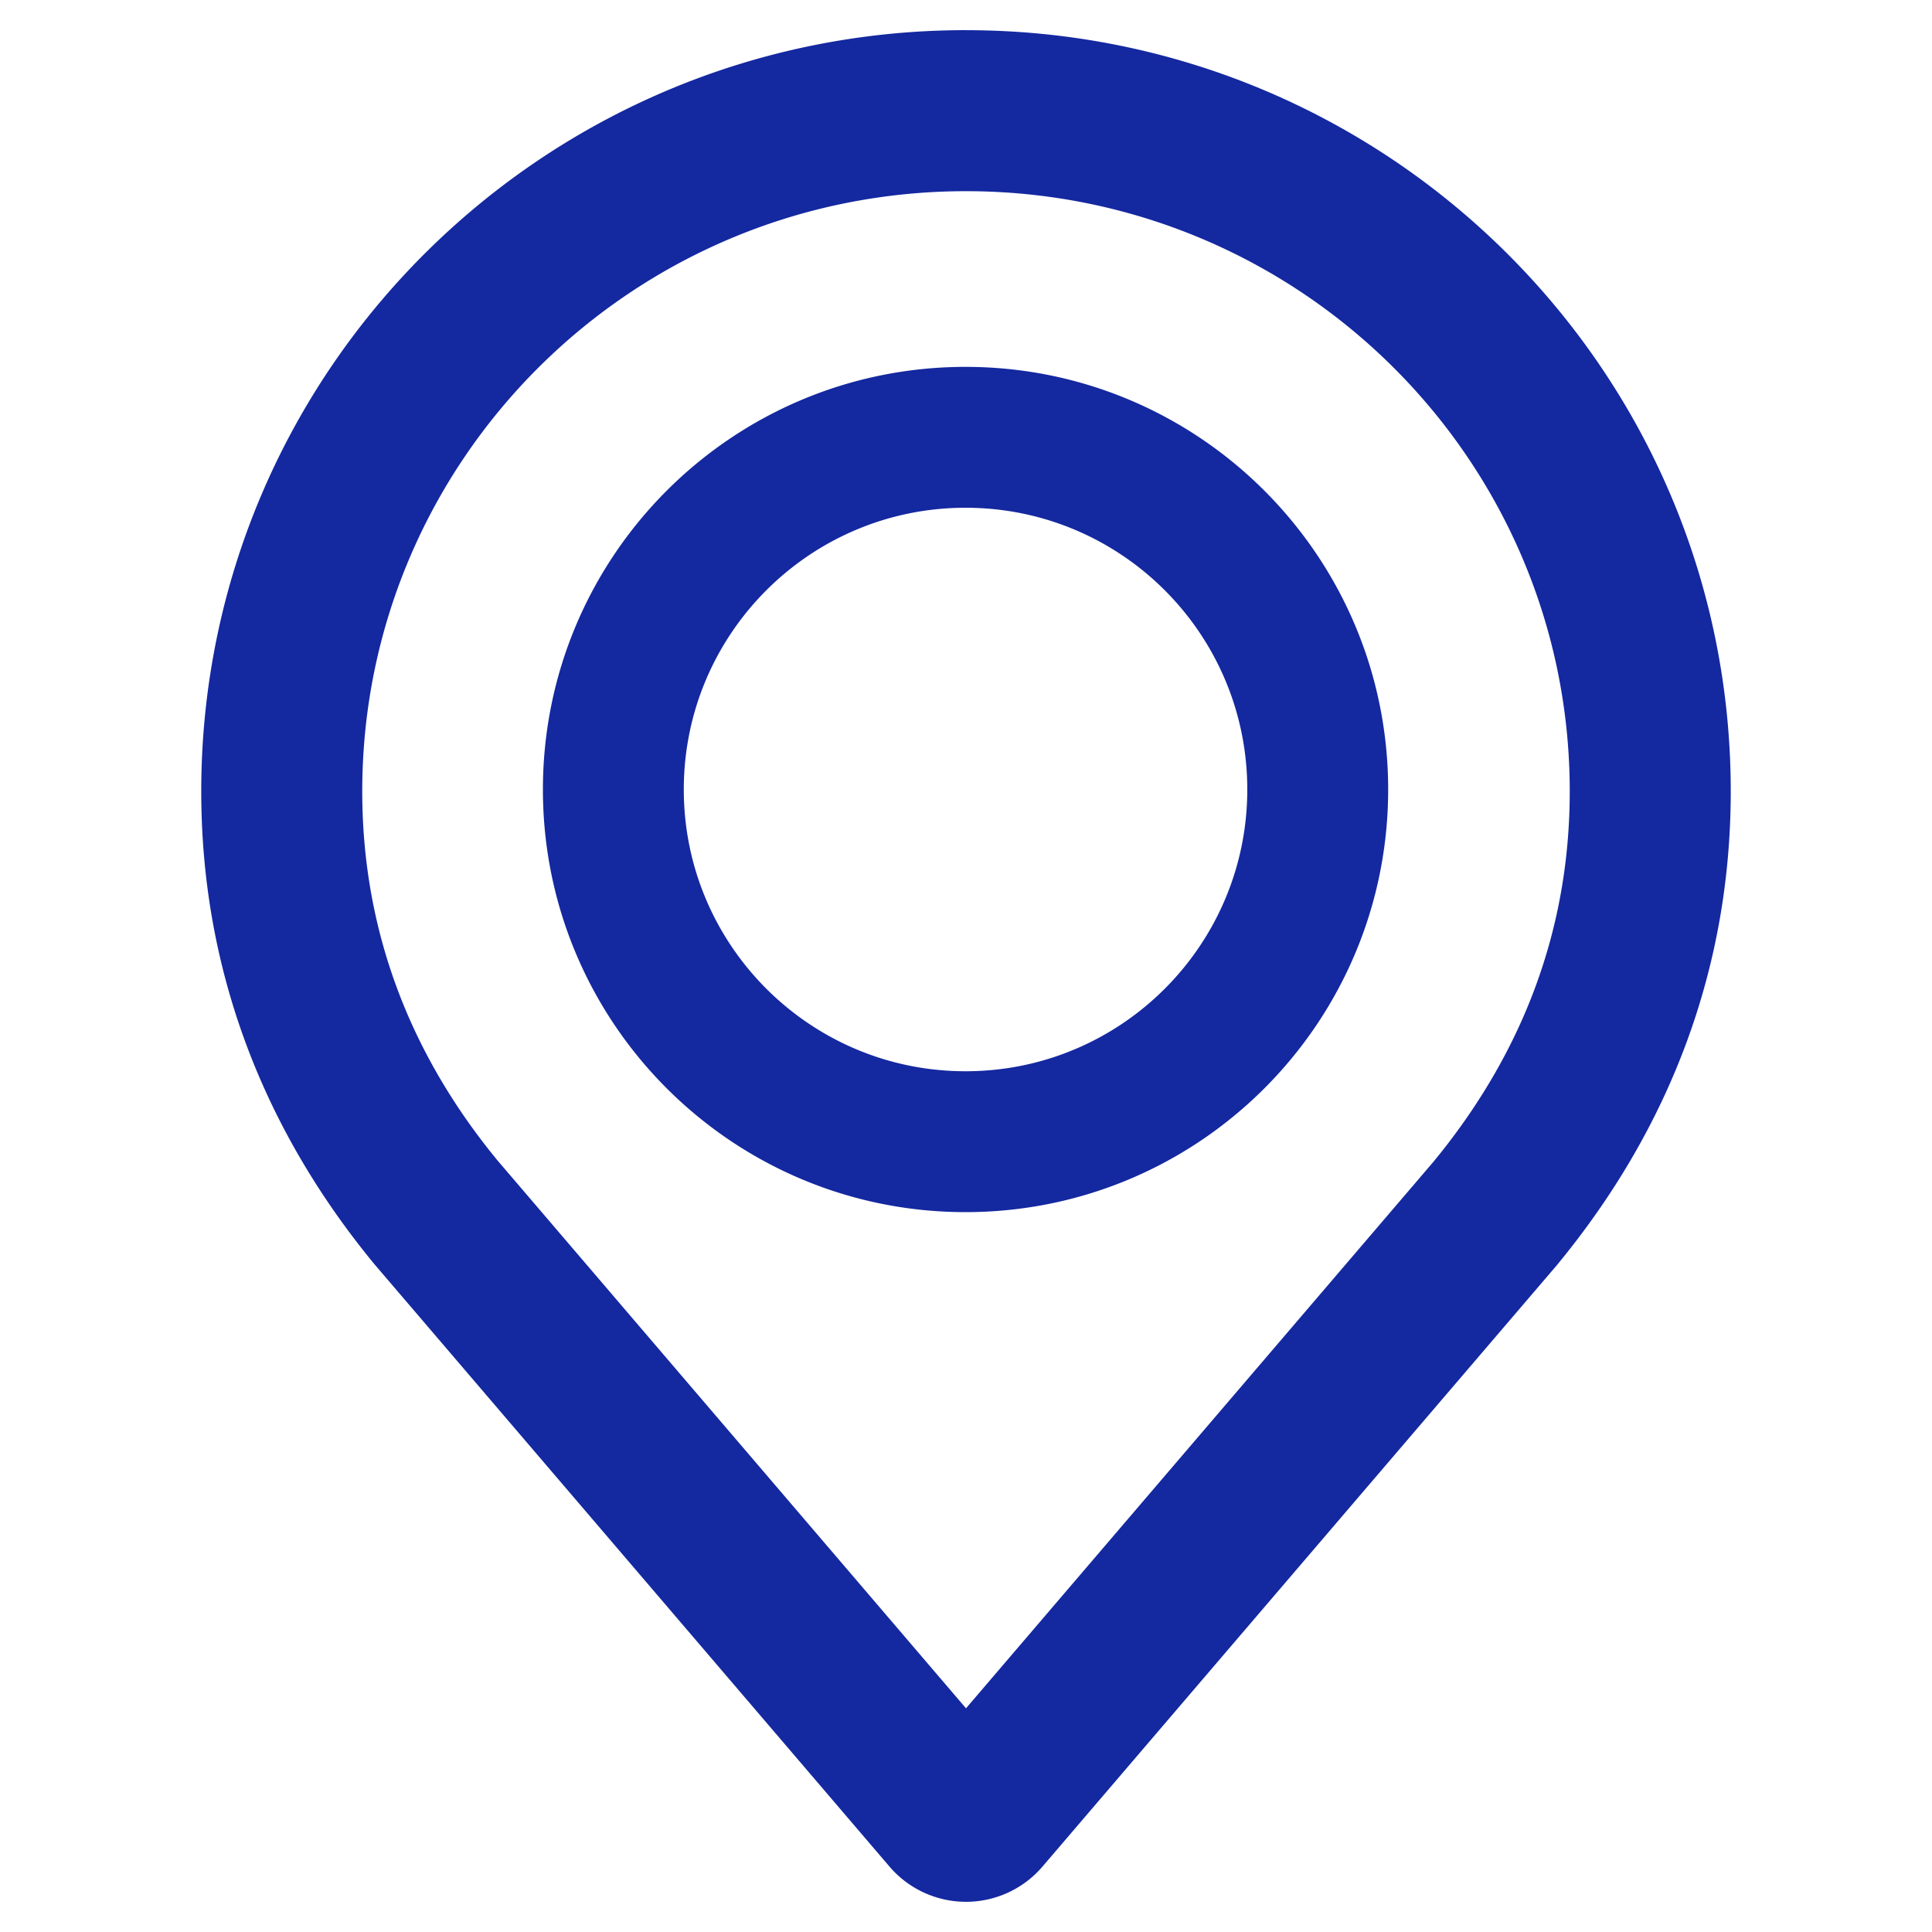 <svg class="icon" xmlns="http://www.w3.org/2000/svg" viewBox="0 0 96 96" id="location-bold">
    <path fill="#1428a0" d="M48 1.5c20.982 0 38 16.927 38 37.819 0 8.759-2.997 16.687-8.588 23.482l-.048.06-25.566 29.891a5.002 5.002 0 01-7.598-.001L18.59 62.8C12.996 56.003 10 48.076 10 39.318c0-20.892 17.018-37.82 38-37.82zm0 8c-16.574 0-30 13.355-30 29.819 0 6.853 2.323 12.998 6.718 18.34L48 84.885l23.222-27.151.359-.443c4.103-5.153 6.298-10.975 6.414-17.433l.005-.54C78 22.856 64.574 9.5 48 9.5zm-.023 8.73c11.599 0 21 9.403 21 21 0 11.598-9.401 21-21 21-11.596 0-21-9.403-21-21 0-11.596 9.404-21 21-21zm0 7c-7.73 0-14 6.27-14 14 0 7.731 6.27 14 14 14 7.733 0 14-6.268 14-14 0-7.731-6.267-14-14-14z"></path>
</svg>